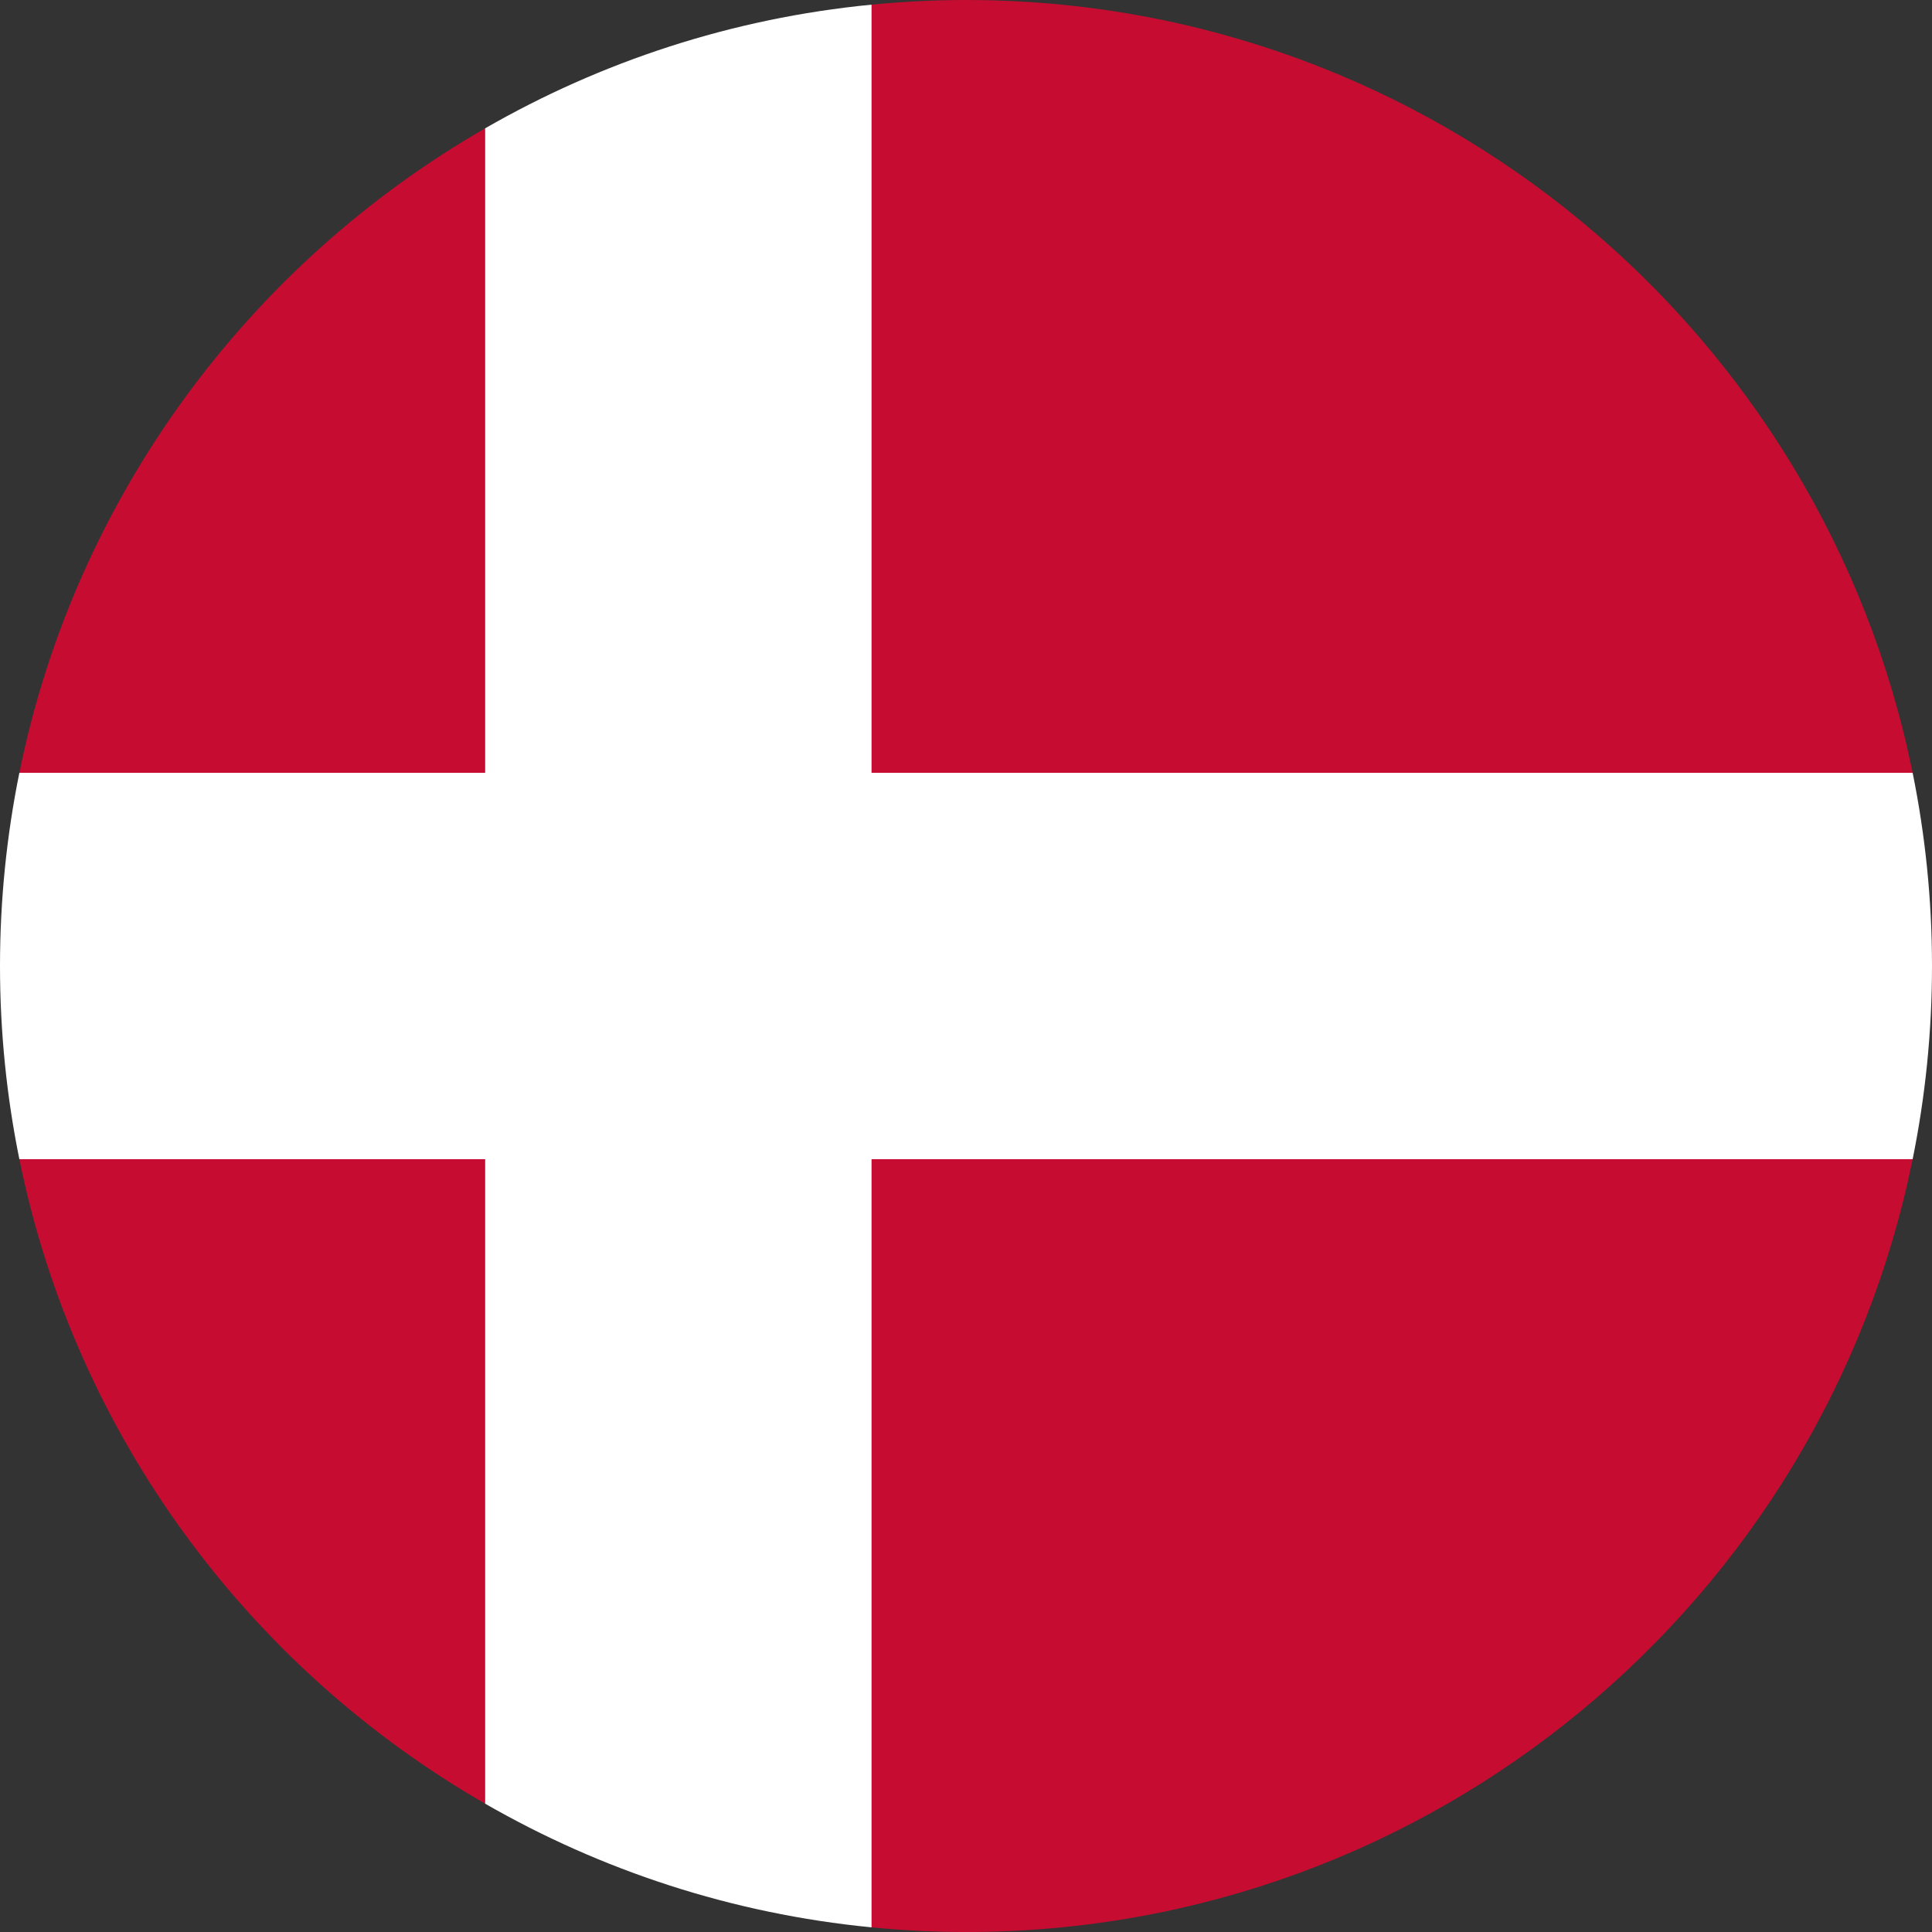 <?xml version="1.0" encoding="UTF-8"?>
<!-- Generator: Adobe Illustrator 16.0.0, SVG Export Plug-In . SVG Version: 6.00 Build 0)  -->
<svg xmlns="http://www.w3.org/2000/svg" version="1.1" id="Layer_1" width="31.75mm" height="31.75mm" viewBox="0 550.14 90 90">
  <rect x="0" y="550.14" width="90" height="90" fill="#333333" stroke="none"/>
  <path fill="#C60C30" d="M0.902,604.14c2.607,12.843,10.689,23.689,21.698,30.022V604.14H0.902z"></path>
  <path fill="#C60C30" d="M22.6,556.118c-11.009,6.333-19.091,17.18-21.698,30.022H22.6V556.118z"></path>
  <path fill="#C60C30" d="M40.6,639.924c1.448,0.141,2.915,0.217,4.4,0.217c21.771,0,39.929-15.46,44.098-36H40.6V639.924z"></path>
  <path fill="#C60C30" d="M89.098,586.14c-4.169-20.54-22.328-36-44.098-36c-1.485,0-2.952,0.076-4.4,0.217v35.783H89.098z"></path>
  <path fill="#FFFFFF" d="M89.098,586.14H40.6v-35.783c-6.507,0.632-12.603,2.656-18,5.761v30.022H0.902  c-0.59,2.908-0.902,5.918-0.902,9s0.312,6.092,0.902,9H22.6v30.022c5.397,3.104,11.493,5.129,18,5.761V604.14h48.498  c0.59-2.908,0.902-5.918,0.902-9S89.688,589.049,89.098,586.14z"></path>
</svg>
